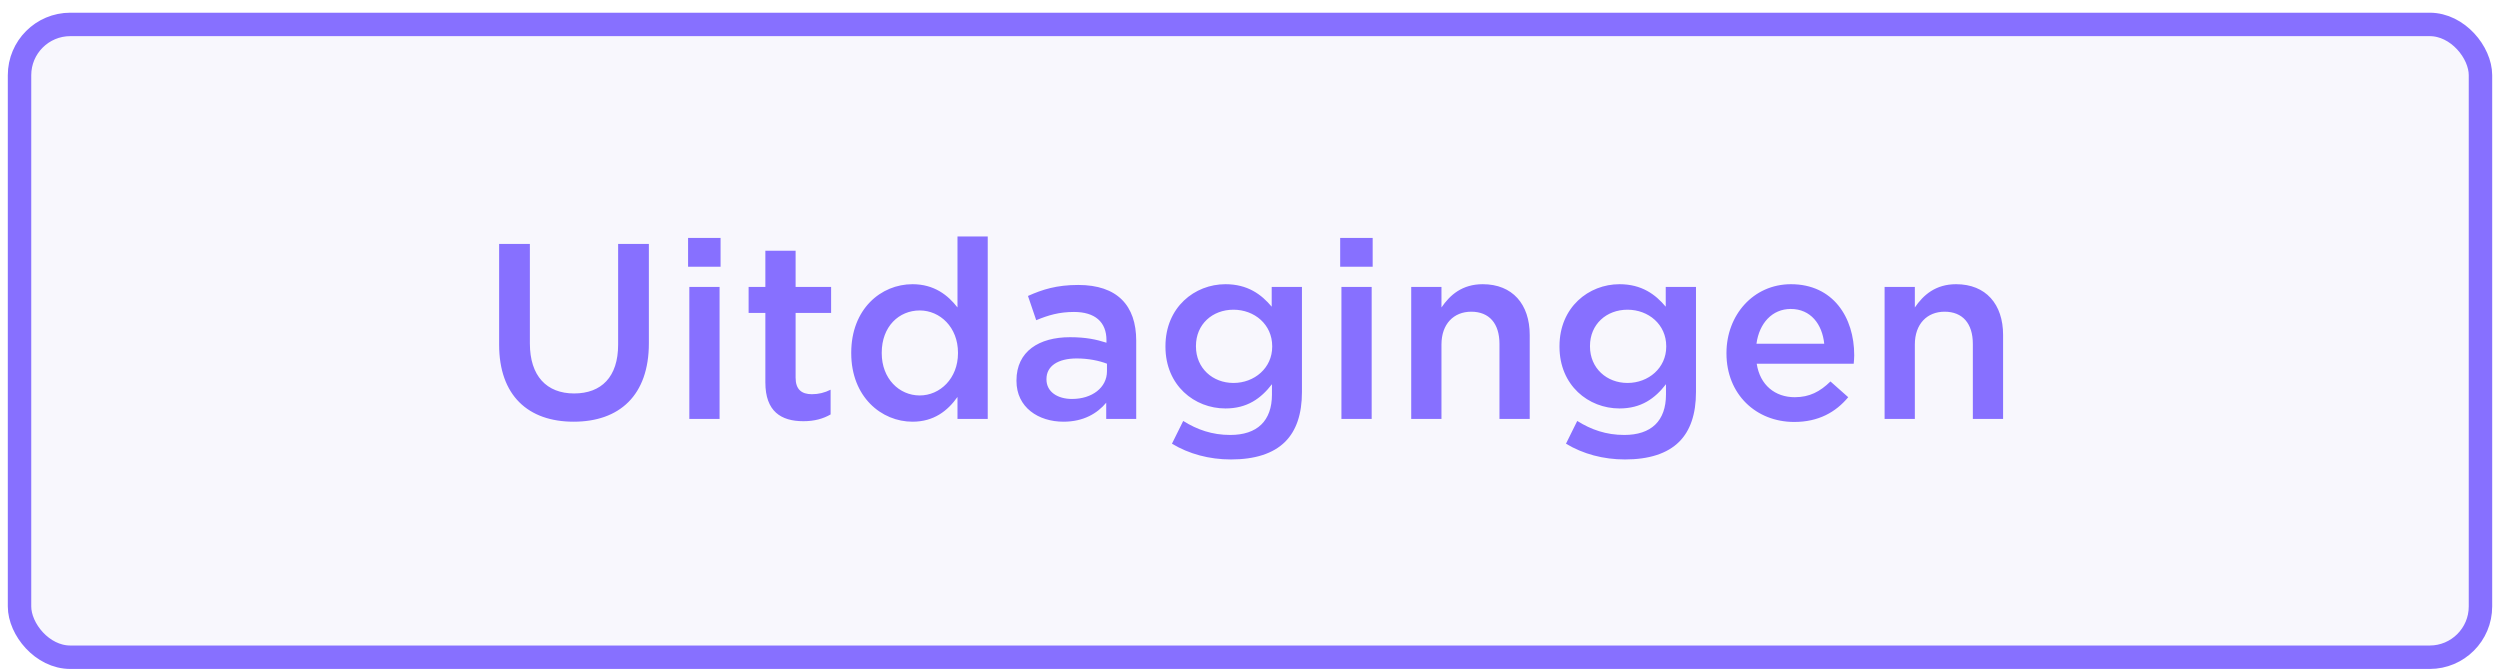 <svg width="160" height="43" viewBox="0 0 160 43" fill="none" xmlns="http://www.w3.org/2000/svg">
<rect x="1.25" y="1.563" width="157.5" height="40.5" rx="3.25" fill="#6E5ADA" fill-opacity="0.05"/>
<path d="M36.712 26.989C33.8 26.989 31.944 25.309 31.944 22.061V15.613H33.912V21.981C33.912 24.061 34.984 25.181 36.744 25.181C38.488 25.181 39.56 24.125 39.56 22.061V15.613H41.528V21.965C41.528 25.309 39.64 26.989 36.712 26.989ZM44.037 17.069V15.229H46.117V17.069H44.037ZM44.117 26.813V18.365H46.053V26.813H44.117ZM51.415 26.957C49.991 26.957 48.983 26.333 48.983 24.477V20.029H47.911V18.365H48.983V16.045H50.919V18.365H53.191V20.029H50.919V24.173C50.919 24.925 51.303 25.229 51.959 25.229C52.391 25.229 52.775 25.133 53.159 24.941V26.525C52.679 26.797 52.135 26.957 51.415 26.957ZM58.399 26.989C56.415 26.989 54.479 25.405 54.479 22.605V22.573C54.479 19.773 56.383 18.189 58.399 18.189C59.791 18.189 60.671 18.893 61.279 19.677V15.133H63.215V26.813H61.279V25.405C60.655 26.285 59.775 26.989 58.399 26.989ZM58.863 25.309C60.159 25.309 61.311 24.221 61.311 22.605V22.573C61.311 20.941 60.159 19.869 58.863 19.869C57.535 19.869 56.431 20.893 56.431 22.573V22.605C56.431 24.237 57.551 25.309 58.863 25.309ZM72.718 26.813H70.798V25.773C70.222 26.461 69.342 26.989 68.062 26.989C66.462 26.989 65.054 26.077 65.054 24.381V24.349C65.054 22.477 66.51 21.581 68.478 21.581C69.502 21.581 70.158 21.725 70.814 21.933V21.773C70.814 20.605 70.078 19.965 68.734 19.965C67.79 19.965 67.086 20.173 66.318 20.493L65.79 18.941C66.718 18.525 67.63 18.237 69.006 18.237C71.502 18.237 72.718 19.549 72.718 21.805V26.813ZM70.846 23.757V23.277C70.35 23.085 69.662 22.941 68.91 22.941C67.694 22.941 66.974 23.437 66.974 24.253V24.285C66.974 25.085 67.694 25.533 68.606 25.533C69.886 25.533 70.846 24.813 70.846 23.757ZM78.781 29.405C77.389 29.405 76.093 29.053 75.005 28.397L75.725 26.941C76.621 27.501 77.581 27.837 78.733 27.837C80.461 27.837 81.405 26.941 81.405 25.245V24.589C80.701 25.501 79.821 26.141 78.429 26.141C76.445 26.141 74.589 24.669 74.589 22.189V22.157C74.589 19.661 76.461 18.189 78.429 18.189C79.853 18.189 80.733 18.845 81.389 19.629V18.365H83.325V25.085C83.325 26.509 82.957 27.565 82.253 28.269C81.485 29.037 80.301 29.405 78.781 29.405ZM78.941 24.509C80.285 24.509 81.421 23.549 81.421 22.189V22.157C81.421 20.765 80.285 19.821 78.941 19.821C77.597 19.821 76.541 20.749 76.541 22.141V22.173C76.541 23.565 77.613 24.509 78.941 24.509ZM85.771 17.069V15.229H87.851V17.069H85.771ZM85.851 26.813V18.365H87.787V26.813H85.851ZM90.318 26.813V18.365H92.254V19.677C92.798 18.877 93.582 18.189 94.894 18.189C96.798 18.189 97.902 19.469 97.902 21.437V26.813H95.966V22.013C95.966 20.701 95.31 19.949 94.158 19.949C93.038 19.949 92.254 20.733 92.254 22.045V26.813H90.318ZM103.999 29.405C102.607 29.405 101.311 29.053 100.223 28.397L100.943 26.941C101.839 27.501 102.799 27.837 103.951 27.837C105.679 27.837 106.623 26.941 106.623 25.245V24.589C105.919 25.501 105.039 26.141 103.647 26.141C101.663 26.141 99.807 24.669 99.807 22.189V22.157C99.807 19.661 101.679 18.189 103.647 18.189C105.071 18.189 105.951 18.845 106.607 19.629V18.365H108.543V25.085C108.543 26.509 108.175 27.565 107.471 28.269C106.703 29.037 105.519 29.405 103.999 29.405ZM104.159 24.509C105.503 24.509 106.639 23.549 106.639 22.189V22.157C106.639 20.765 105.503 19.821 104.159 19.821C102.815 19.821 101.759 20.749 101.759 22.141V22.173C101.759 23.565 102.831 24.509 104.159 24.509ZM114.83 27.005C112.382 27.005 110.494 25.229 110.494 22.621V22.589C110.494 20.173 112.206 18.189 114.622 18.189C117.31 18.189 118.67 20.301 118.67 22.733C118.67 22.909 118.654 23.085 118.638 23.277H112.43C112.638 24.653 113.614 25.421 114.862 25.421C115.806 25.421 116.478 25.069 117.15 24.413L118.286 25.421C117.486 26.381 116.382 27.005 114.83 27.005ZM112.414 21.997H116.75C116.622 20.749 115.886 19.773 114.606 19.773C113.422 19.773 112.59 20.685 112.414 21.997ZM120.614 26.813V18.365H122.55V19.677C123.094 18.877 123.878 18.189 125.19 18.189C127.094 18.189 128.198 19.469 128.198 21.437V26.813H126.262V22.013C126.262 20.701 125.606 19.949 124.454 19.949C123.334 19.949 122.55 20.733 122.55 22.045V26.813H120.614Z" fill="#8770FF"/>
<rect x="1.25" y="1.563" width="157.5" height="40.5" rx="3.25" stroke="#8770FF" stroke-width="1.5"/>
</svg>
